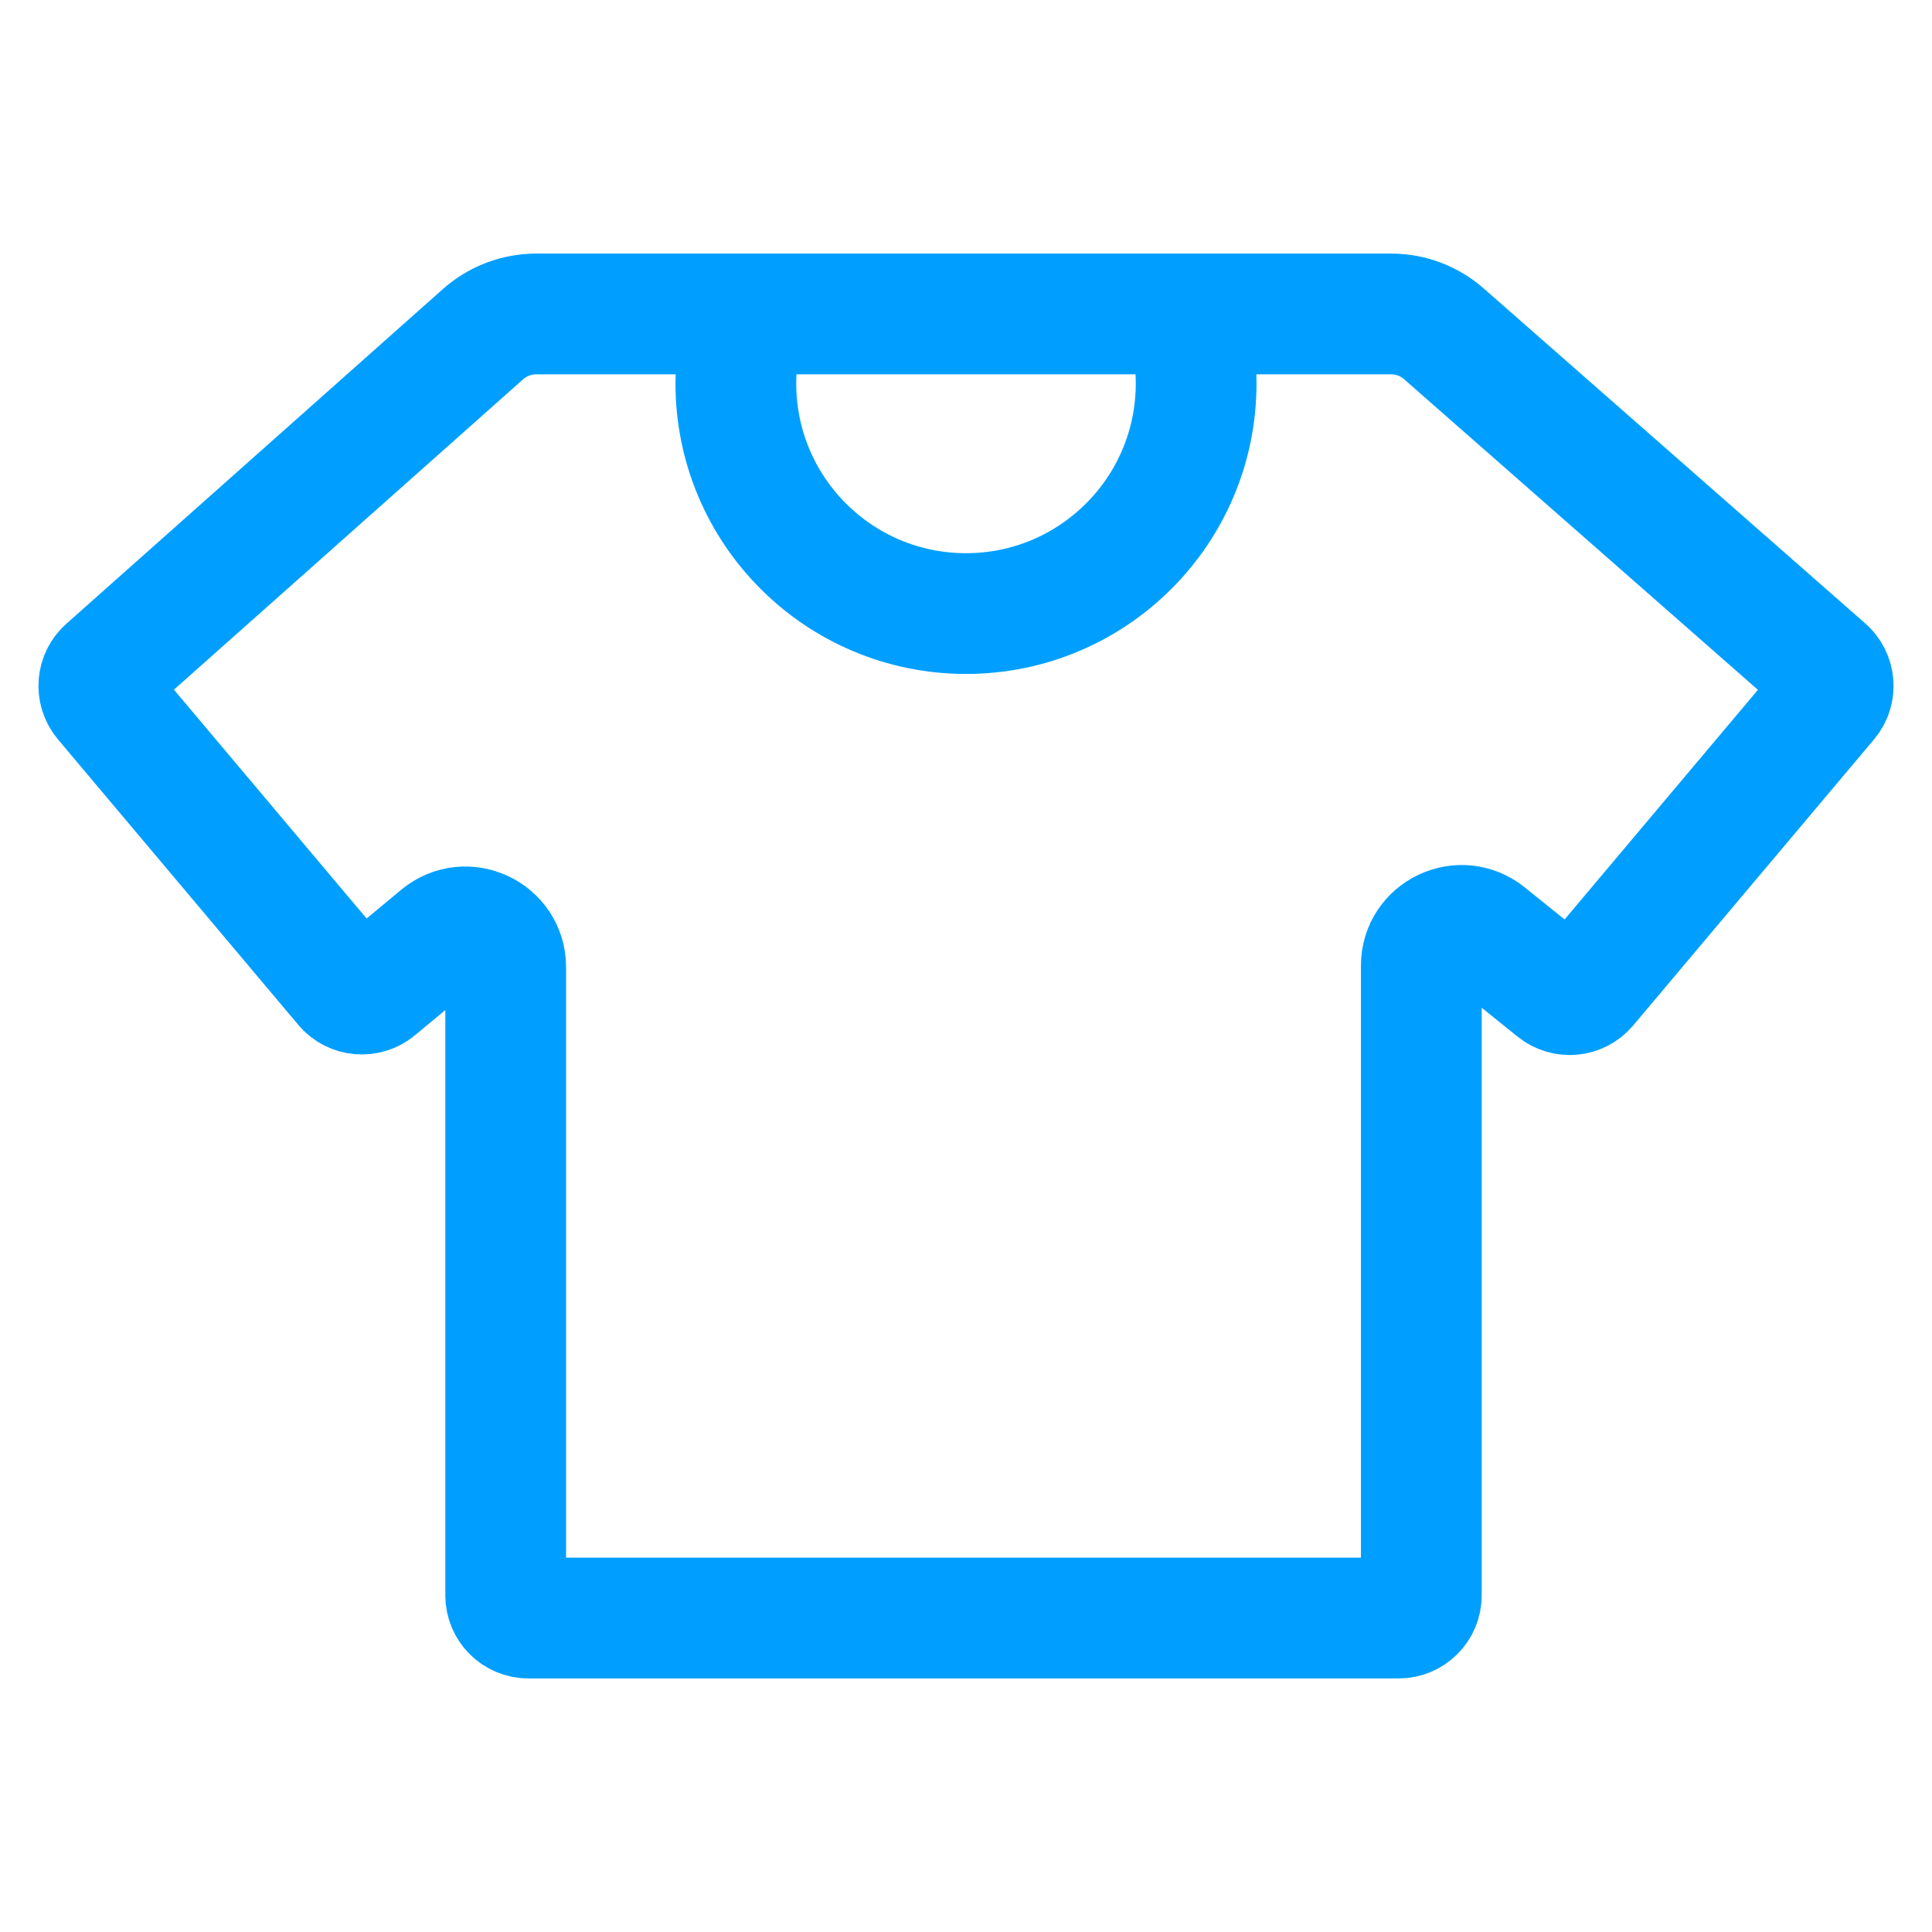 <svg width="24" height="24" viewBox="0 0 24 24" fill="none" xmlns="http://www.w3.org/2000/svg">
<path d="M17.28 3.9H6.662C6.417 3.9 6.181 3.99 5.998 4.153L1.327 8.305C1.209 8.405 1.194 8.583 1.293 8.701L4.28 12.249C4.381 12.369 4.561 12.383 4.68 12.28L5.463 11.63C5.789 11.36 6.282 11.592 6.282 12.015V19.819C6.282 19.974 6.408 20.1 6.563 20.1H17.375C17.531 20.1 17.656 19.974 17.656 19.819V11.996C17.656 11.576 18.143 11.344 18.47 11.607L19.322 12.293C19.441 12.39 19.615 12.373 19.714 12.256L22.707 8.701C22.806 8.583 22.791 8.405 22.673 8.305L17.939 4.149C17.757 3.988 17.523 3.9 17.28 3.9Z" stroke="#009FFF" stroke-width="1.5"/>
<path d="M14.728 3.905C14.813 4.176 14.859 4.464 14.859 4.763C14.859 6.342 13.579 7.622 12 7.622C10.421 7.622 9.141 6.342 9.141 4.763C9.141 4.464 9.187 4.176 9.272 3.905" stroke="#009FFF" stroke-width="1.5"/>
</svg>
